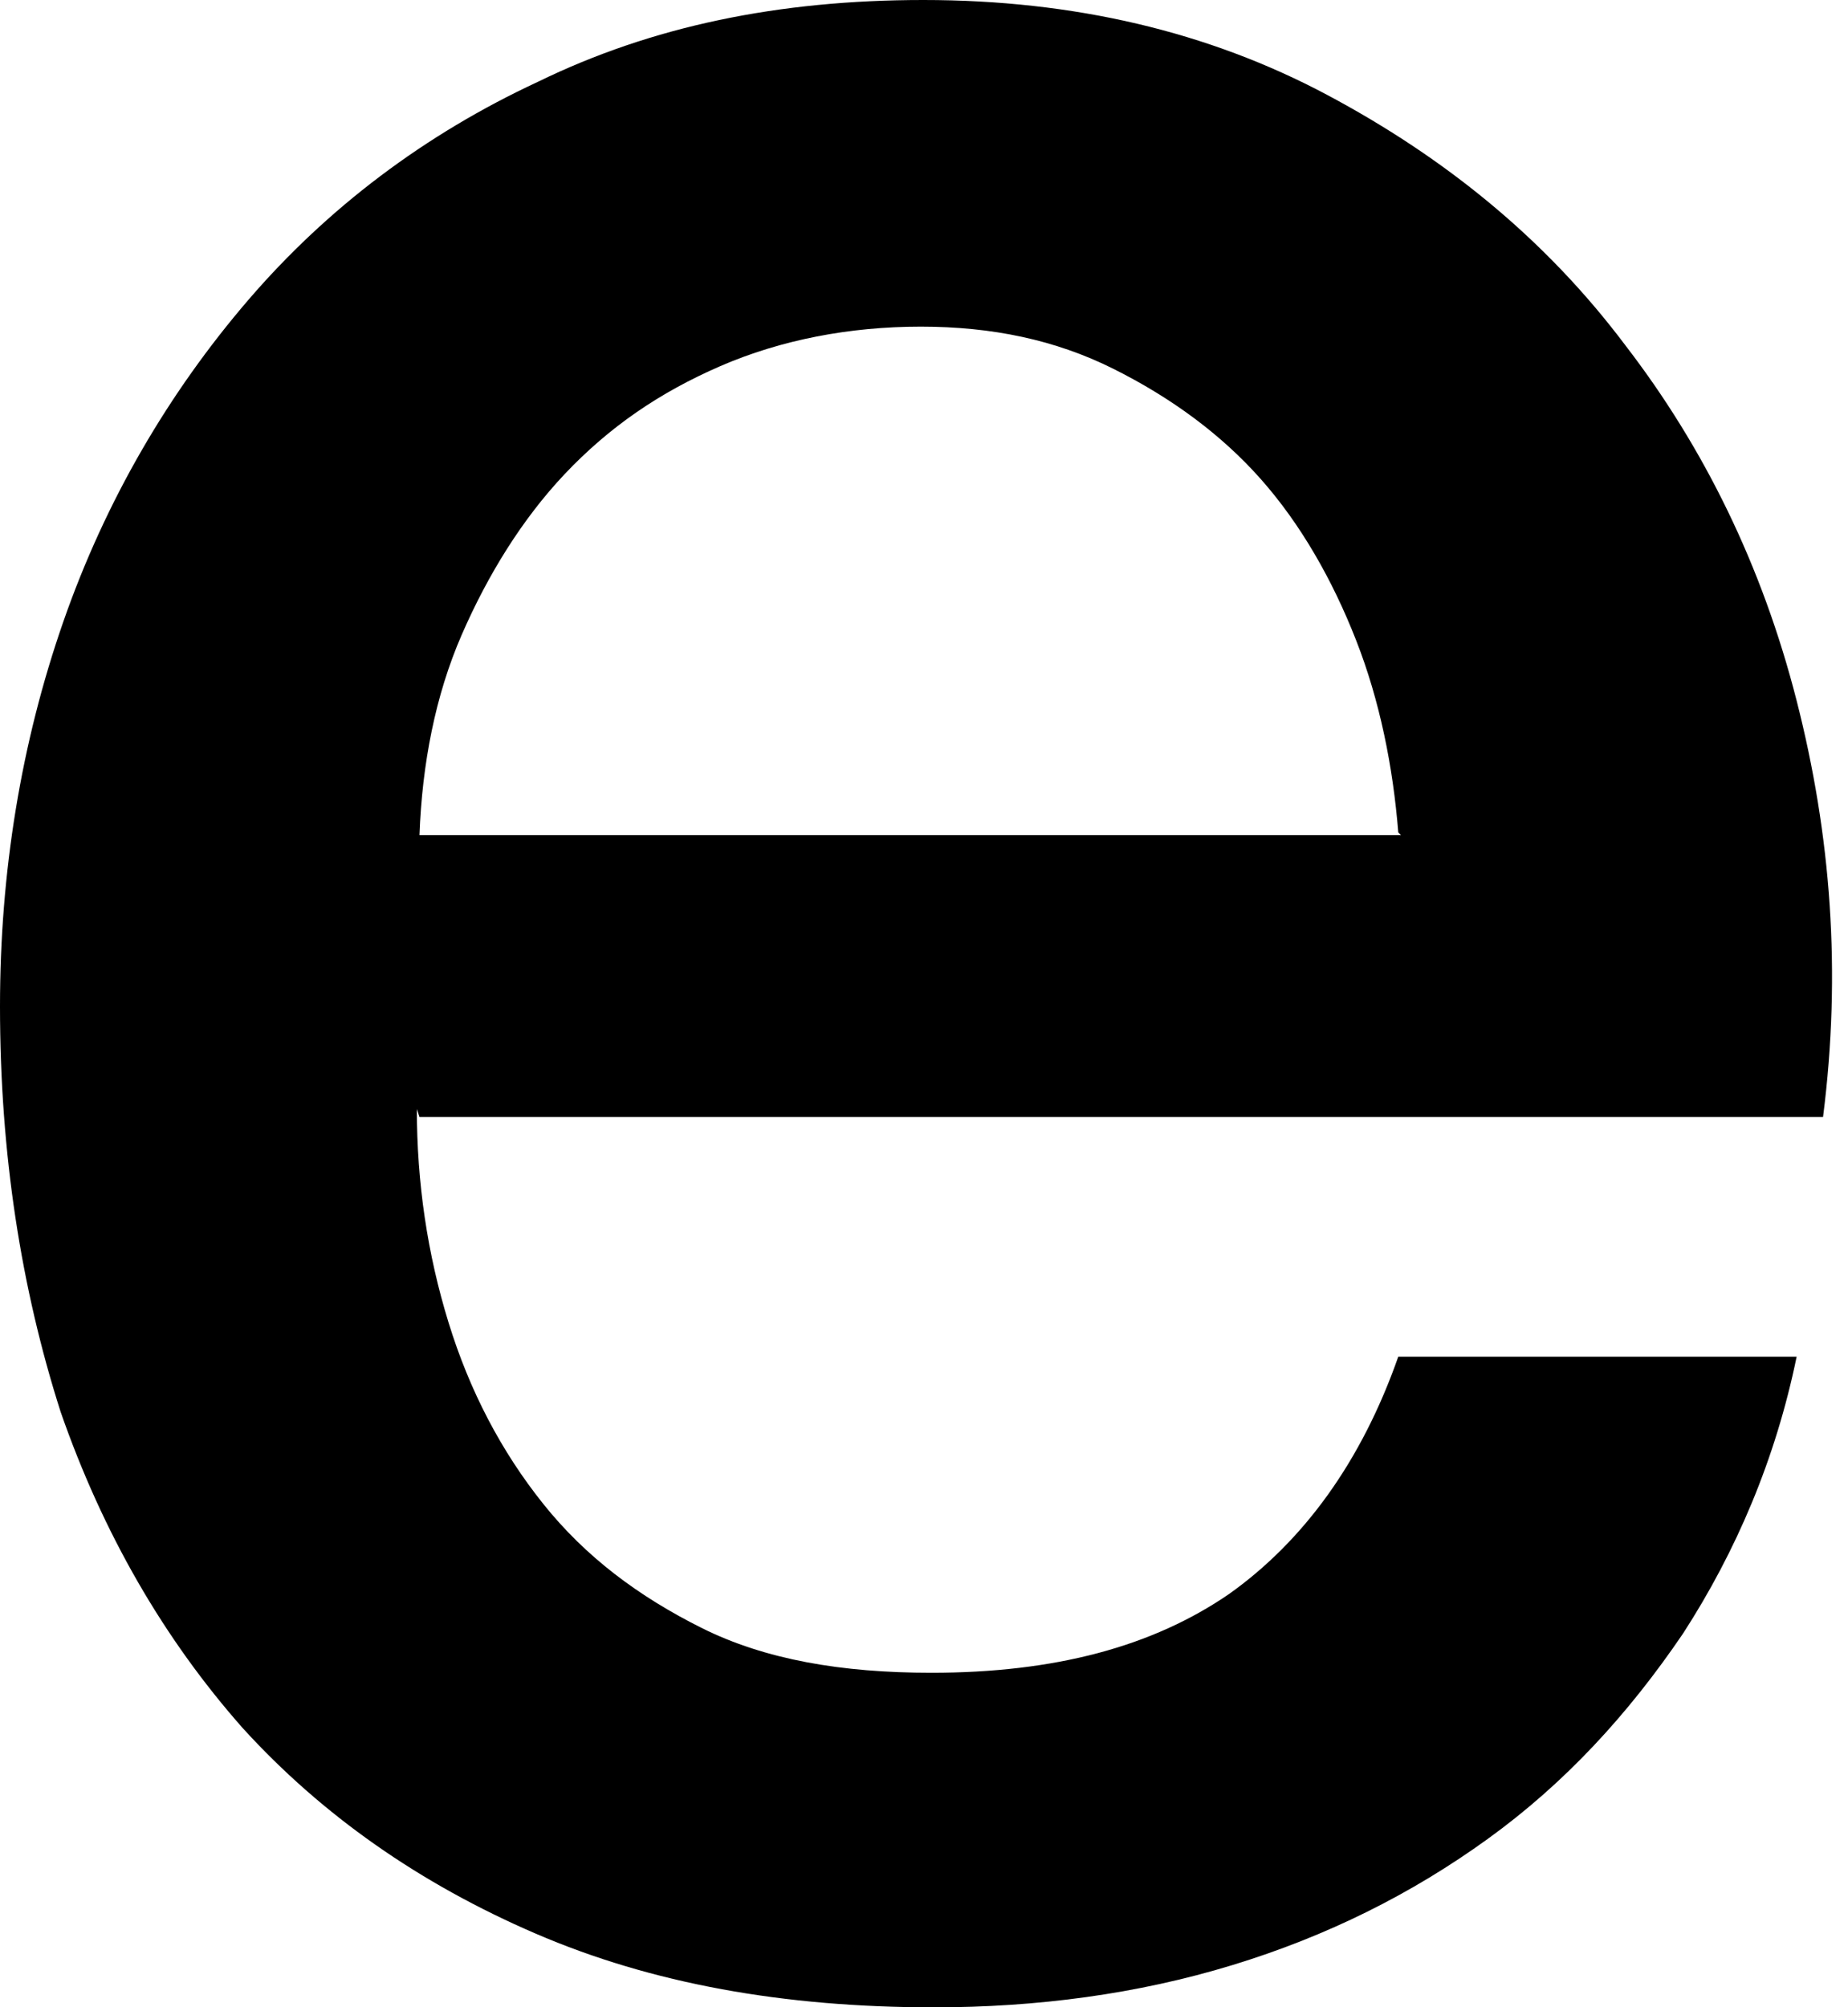 <?xml version="1.0" encoding="utf-8"?>
<svg xmlns="http://www.w3.org/2000/svg" fill="none" height="100%" overflow="visible" preserveAspectRatio="none" style="display: block;" viewBox="0 0 70 76" width="100%">
<path d="M15.79 41.992C15.79 44.785 16.189 47.478 16.989 50.072C17.788 52.665 18.988 54.959 20.587 56.954C22.185 58.949 24.184 60.445 26.582 61.642C28.981 62.839 31.879 63.337 35.277 63.337C39.974 63.337 43.671 62.34 46.569 60.345C49.368 58.35 51.566 55.358 52.965 51.368H68.055C67.256 55.258 65.757 58.749 63.758 61.841C61.66 64.933 59.261 67.527 56.363 69.621C53.465 71.716 50.267 73.312 46.669 74.409C43.072 75.506 39.274 76.005 35.377 76.005C29.68 76.005 24.684 75.107 20.287 73.212C15.89 71.317 12.192 68.724 9.194 65.432C6.196 62.041 3.897 58.051 2.298 53.463C0.799 48.775 0 43.688 0 38.102C0 33.015 0.799 28.128 2.398 23.54C3.997 18.951 6.396 14.862 9.394 11.371C12.392 7.88 16.089 5.087 20.387 3.092C24.684 0.997 29.481 0 34.977 0C40.673 0 45.77 1.197 50.267 3.591C54.764 5.985 58.562 9.077 61.56 13.066C64.558 16.956 66.756 21.445 68.055 26.532C69.355 31.619 69.754 36.806 69.055 42.291H15.889L15.79 41.992ZM52.965 31.519C52.765 29.026 52.266 26.532 51.366 24.238C50.467 21.944 49.268 19.849 47.769 18.153C46.27 16.458 44.371 15.061 42.172 13.964C39.974 12.867 37.575 12.368 34.877 12.368C32.179 12.368 29.581 12.867 27.282 13.864C24.984 14.862 23.085 16.159 21.386 17.954C19.787 19.65 18.488 21.744 17.488 24.038C16.489 26.332 15.989 28.926 15.889 31.619H53.065L52.965 31.519Z" fill="black" id="Vector"/>
</svg>